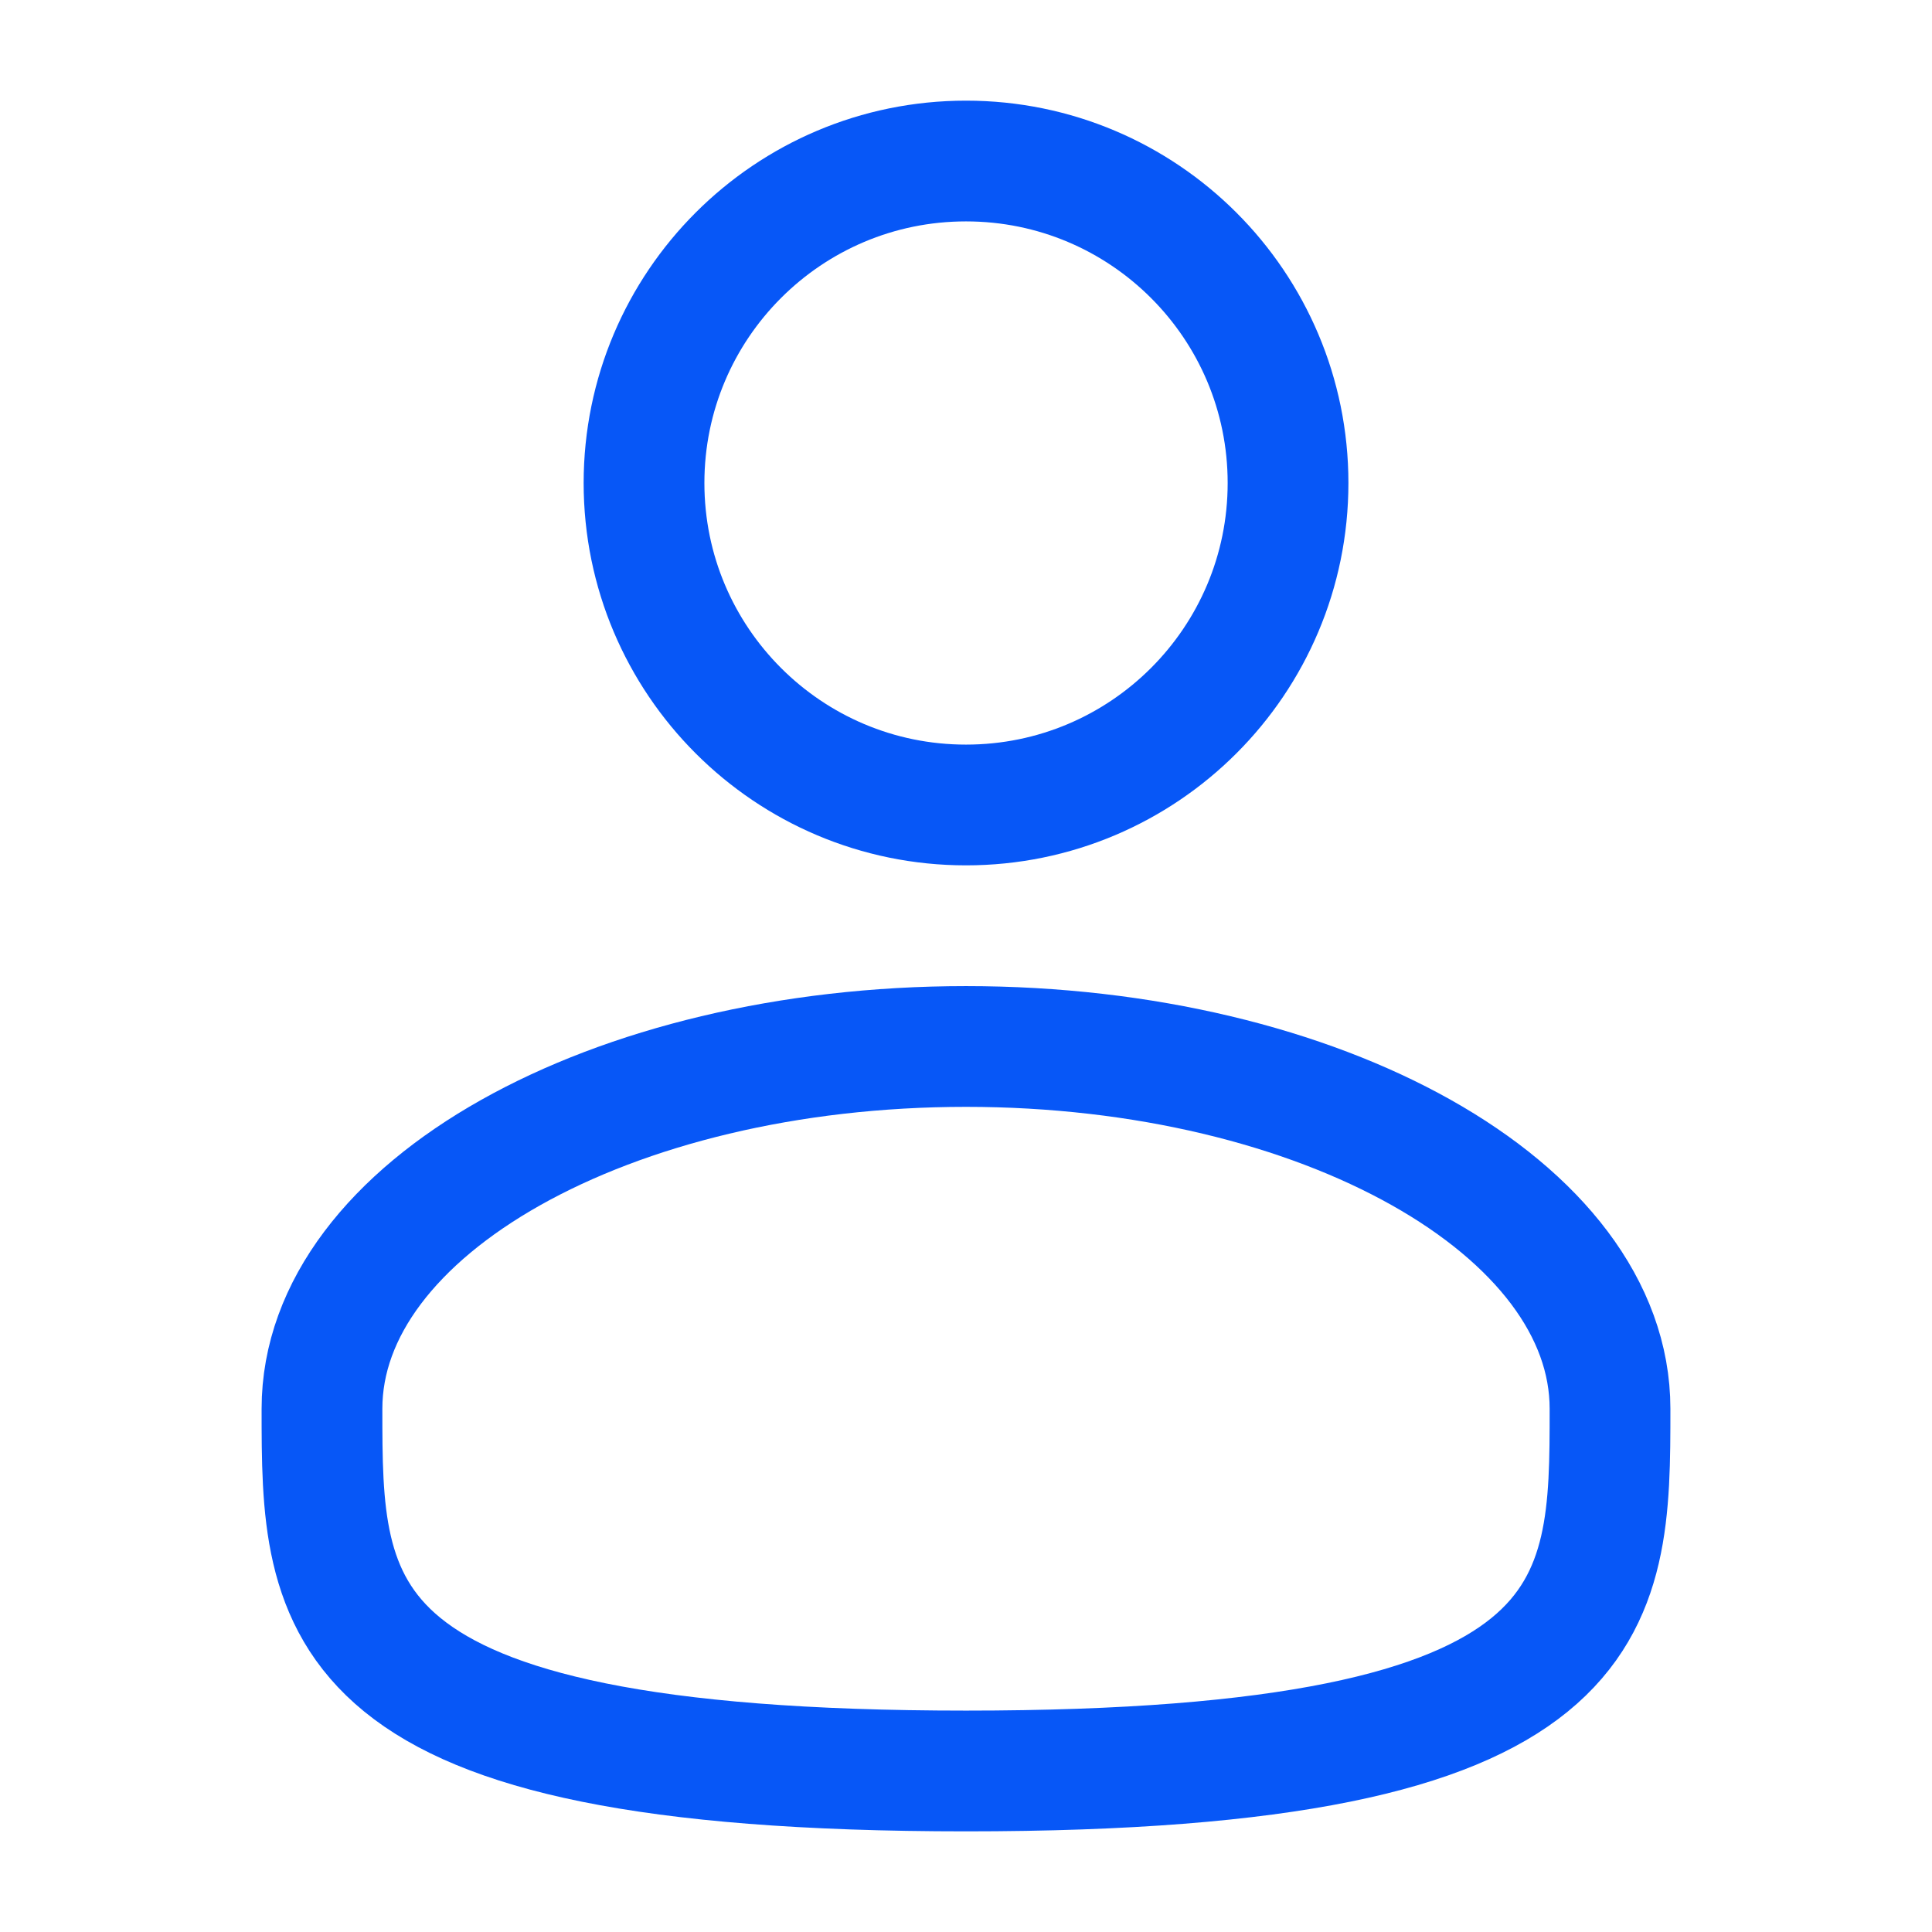 <svg width="32" height="32" viewBox="0 0 32 32" fill="none" xmlns="http://www.w3.org/2000/svg">
<path d="M16 13.333C18.946 13.333 21.334 10.945 21.334 8C21.334 5.054 18.946 2.667 16 2.667C13.055 2.667 10.667 5.054 10.667 8C10.667 10.945 13.055 13.333 16 13.333Z" stroke="#0757F7" stroke-width="2"/>
<path d="M26.667 23.333C26.667 26.646 26.667 29.333 16 29.333C5.333 29.333 5.333 26.646 5.333 23.333C5.333 20.02 10.11 17.333 16 17.333C21.891 17.333 26.667 20.02 26.667 23.333Z" stroke="#0757F7" stroke-width="2"/>
</svg>
